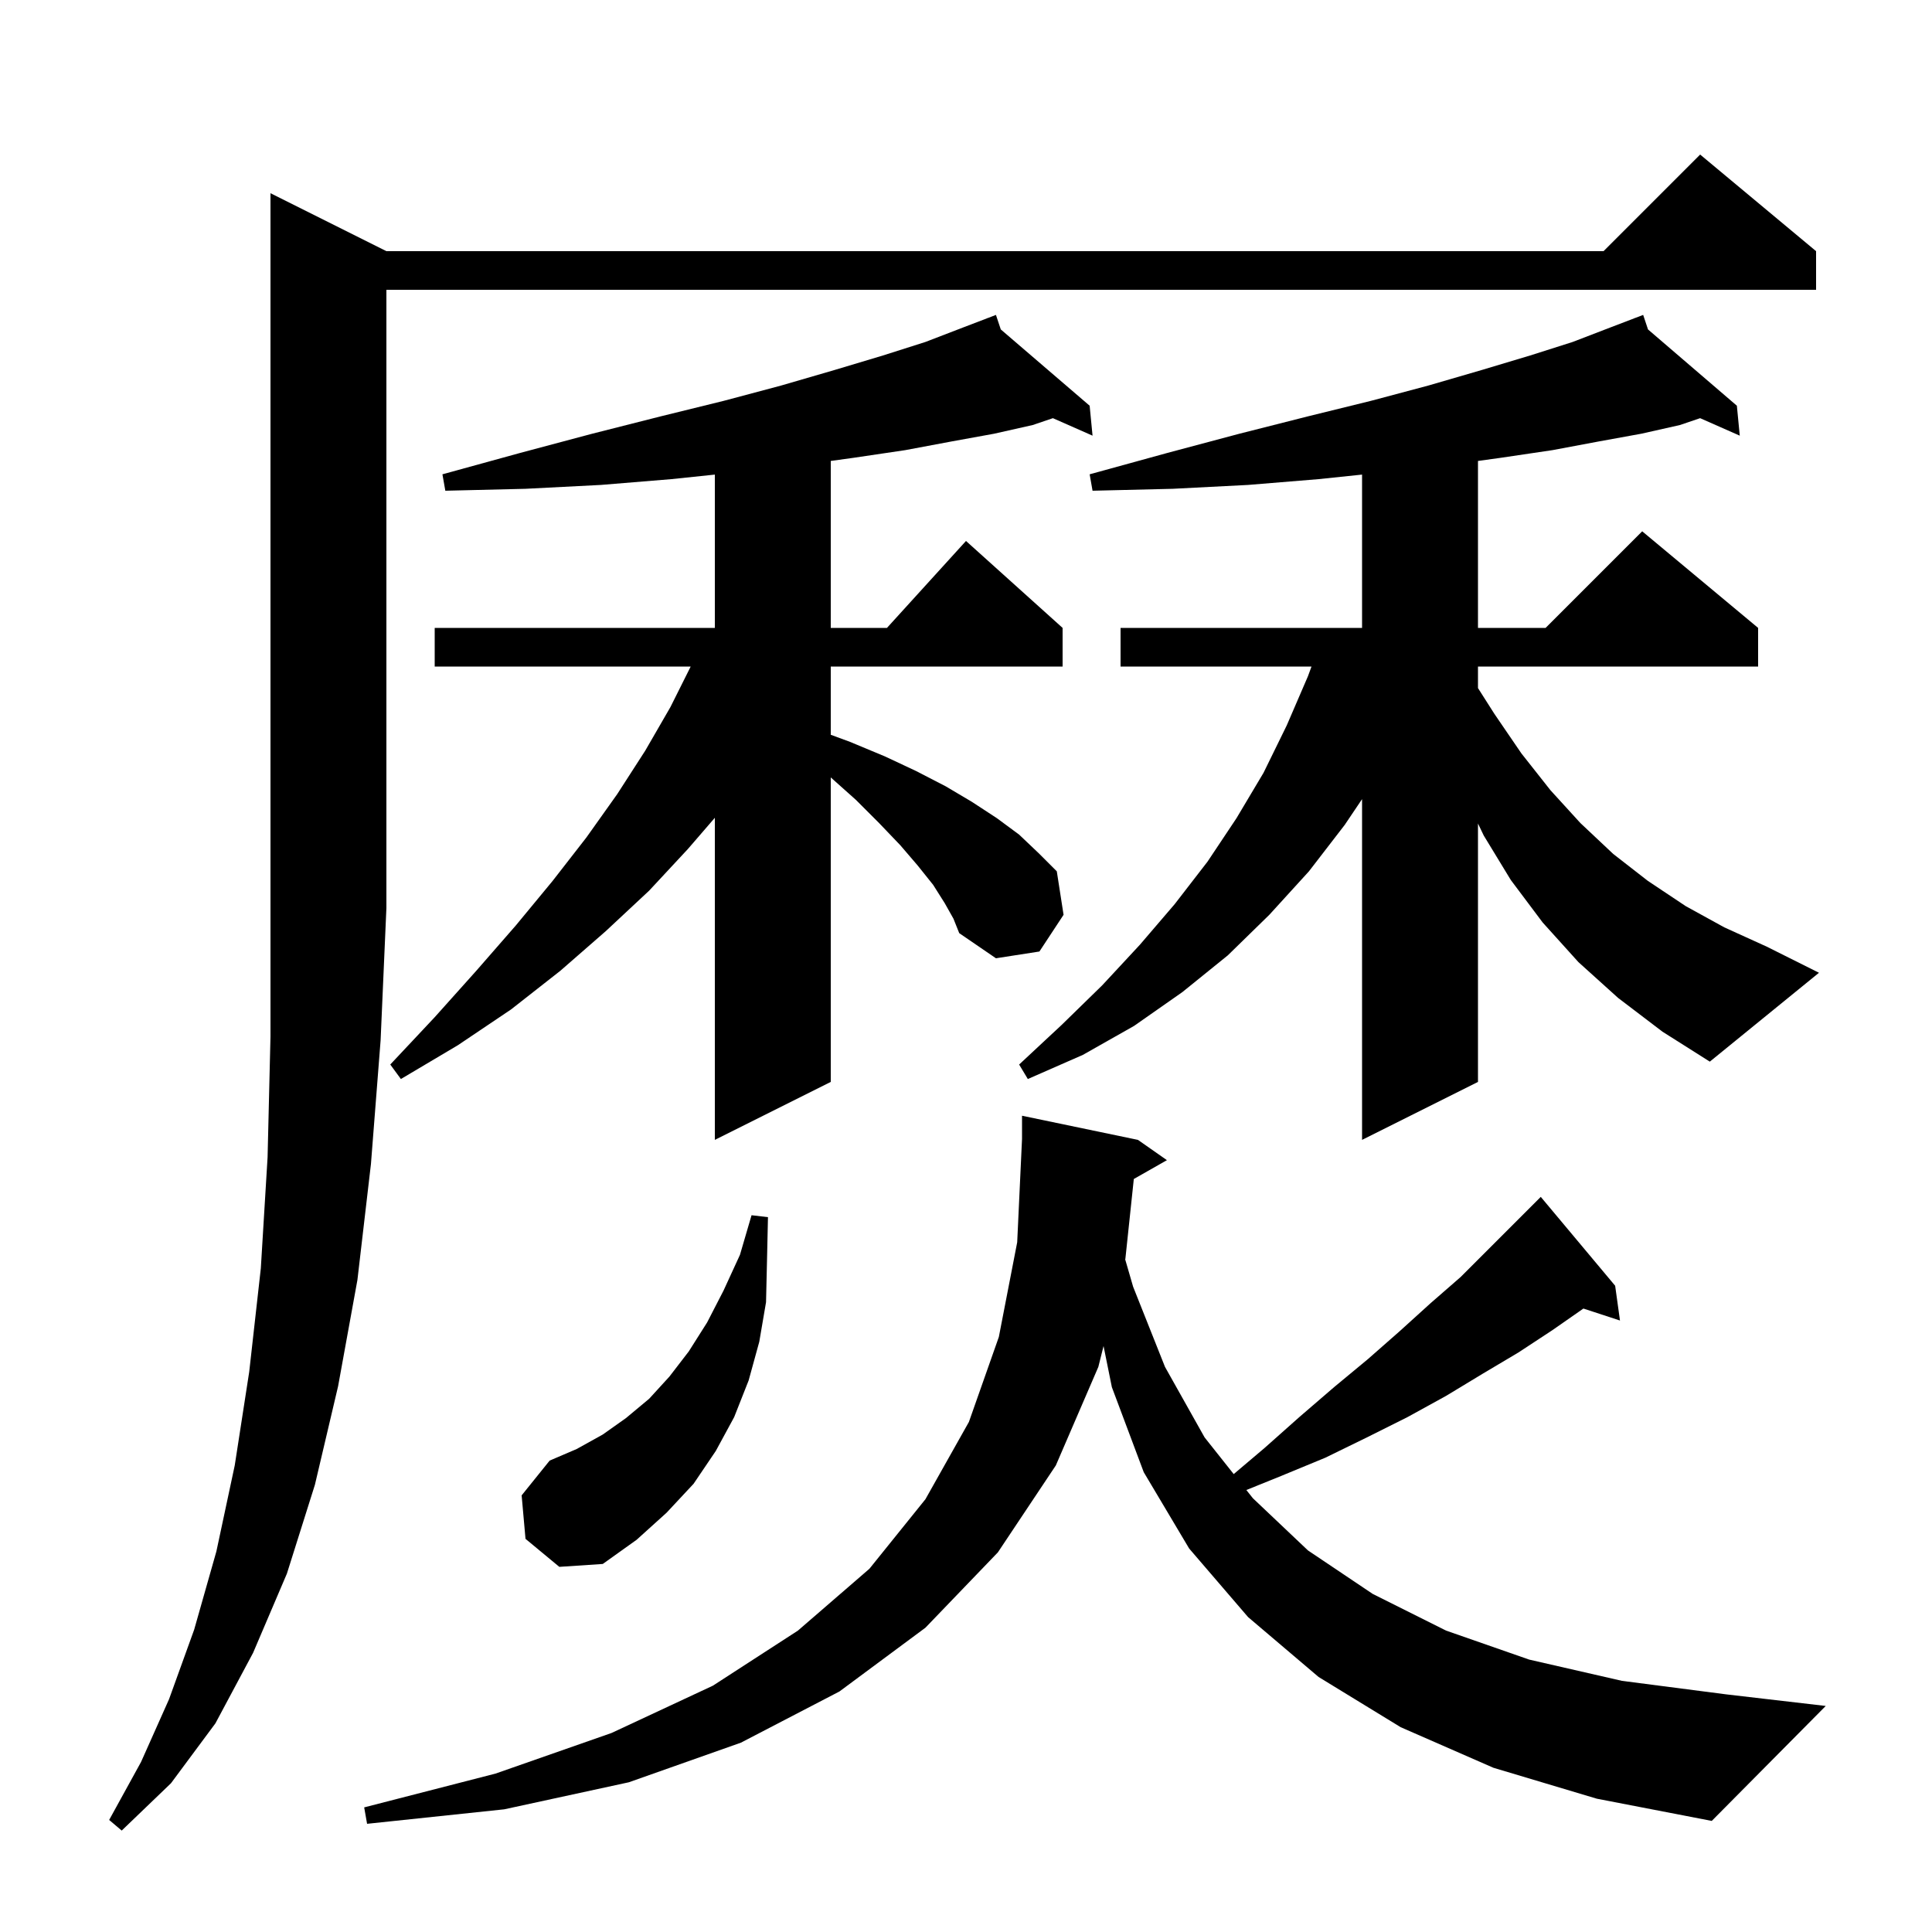 <svg xmlns="http://www.w3.org/2000/svg" xmlns:xlink="http://www.w3.org/1999/xlink" version="1.1" baseProfile="full" viewBox="0 0 200 200" width="200" height="200">
<g fill="black">
<path d="M 40.0 26.0 L 166.0 26.0 L 176.0 16.0 L 188.0 26.0 L 188.0 30.0 L 40.0 30.0 L 40.0 94.0 L 39.4 107.7 L 38.4 120.5 L 37.0 132.5 L 35.0 143.5 L 32.6 153.7 L 29.7 162.9 L 26.2 171.1 L 22.3 178.4 L 17.7 184.6 L 12.6 189.5 L 11.3 188.4 L 14.6 182.4 L 17.5 175.9 L 20.1 168.7 L 22.4 160.6 L 24.3 151.7 L 25.8 142.0 L 27.0 131.3 L 27.7 119.8 L 28.0 107.3 L 28.0 20.0 Z M 167.2 133.1 L 167.7 136.7 L 163.913 135.461 L 160.7 137.7 L 157.2 140.0 L 153.5 142.2 L 149.7 144.5 L 145.7 146.7 L 141.5 148.8 L 137.2 150.9 L 132.6 152.8 L 129.022 154.246 L 129.7 155.1 L 135.4 160.5 L 142.1 165.0 L 149.7 168.8 L 158.3 171.8 L 167.9 174.0 L 178.7 175.4 L 189.0 176.6 L 177.2 188.5 L 165.3 186.2 L 154.6 183.0 L 145.0 178.8 L 136.5 173.6 L 129.2 167.4 L 123.1 160.3 L 118.4 152.4 L 115.1 143.6 L 114.239 139.342 L 113.7 141.5 L 109.3 151.7 L 103.3 160.7 L 95.8 168.5 L 86.9 175.1 L 76.7 180.4 L 65.1 184.5 L 52.2 187.3 L 38.0 188.8 L 37.7 187.1 L 51.3 183.6 L 63.3 179.4 L 73.8 174.5 L 82.6 168.8 L 90.0 162.4 L 95.8 155.2 L 100.3 147.2 L 103.4 138.4 L 105.3 128.6 L 105.8 117.9 L 105.8 115.5 L 117.8 118.0 L 120.8 120.1 L 117.372 122.049 L 116.5 130.3 L 116.481 130.378 L 117.3 133.2 L 120.6 141.5 L 124.7 148.8 L 127.713 152.597 L 130.9 149.9 L 134.5 146.7 L 138.1 143.6 L 141.6 140.7 L 144.9 137.8 L 148.1 134.9 L 151.2 132.2 L 159.5 123.9 Z M 54.4 159.3 L 54.0 154.8 L 56.9 151.2 L 59.7 150.0 L 62.4 148.5 L 64.8 146.8 L 67.2 144.8 L 69.3 142.5 L 71.3 139.9 L 73.2 136.9 L 74.9 133.6 L 76.6 129.9 L 77.8 125.8 L 79.5 126.0 L 79.4 130.5 L 79.3 134.8 L 78.6 138.9 L 77.5 142.9 L 76.0 146.7 L 74.1 150.2 L 71.8 153.6 L 69.0 156.6 L 65.9 159.4 L 62.4 161.9 L 57.9 162.2 Z M 167.5 103.3 L 163.4 99.6 L 159.7 95.5 L 156.4 91.1 L 153.6 86.5 L 153.0 85.25 L 153.0 112.0 L 141.0 118.0 L 141.0 82.726 L 139.2 85.4 L 135.5 90.2 L 131.4 94.7 L 127.1 98.9 L 122.4 102.7 L 117.4 106.2 L 112.1 109.2 L 106.4 111.7 L 105.5 110.2 L 109.9 106.1 L 114.1 102.0 L 118.0 97.8 L 121.6 93.6 L 125.0 89.2 L 128.0 84.7 L 130.8 80.0 L 133.2 75.1 L 135.4 70.0 L 135.767 69.0 L 116.0 69.0 L 116.0 65.0 L 141.0 65.0 L 141.0 49.13 L 136.5 49.6 L 129.2 50.2 L 121.4 50.6 L 113.1 50.8 L 112.8 49.1 L 120.8 46.9 L 128.3 44.9 L 135.4 43.1 L 141.9 41.5 L 147.9 39.9 L 153.4 38.3 L 158.4 36.8 L 162.8 35.4 L 166.7 33.9 L 169.216 32.938 L 169.2 32.9 L 169.236 32.931 L 170.1 32.6 L 170.601 34.103 L 179.8 42.0 L 180.1 45.1 L 175.996 43.289 L 173.9 44.0 L 169.9 44.9 L 165.5 45.7 L 160.7 46.6 L 155.3 47.4 L 153.0 47.717 L 153.0 65.0 L 160.0 65.0 L 170.0 55.0 L 182.0 65.0 L 182.0 69.0 L 153.0 69.0 L 153.0 71.229 L 154.7 73.9 L 157.5 78.0 L 160.5 81.8 L 163.6 85.2 L 167.0 88.4 L 170.6 91.2 L 174.5 93.8 L 178.5 96.0 L 182.9 98.0 L 188.3 100.7 L 177.0 109.9 L 172.1 106.8 Z M 97.8 93.5 L 96.6 91.6 L 95.0 89.6 L 93.2 87.5 L 91.0 85.2 L 88.6 82.8 L 86.0 80.479 L 86.0 112.0 L 74.0 118.0 L 74.0 84.658 L 71.2 87.9 L 67.2 92.2 L 62.7 96.4 L 58.0 100.5 L 52.9 104.5 L 47.4 108.2 L 41.5 111.7 L 40.4 110.2 L 45.0 105.3 L 49.3 100.5 L 53.4 95.8 L 57.2 91.2 L 60.7 86.7 L 63.9 82.2 L 66.8 77.7 L 69.4 73.2 L 71.5 69.0 L 45.0 69.0 L 45.0 65.0 L 74.0 65.0 L 74.0 49.13 L 69.5 49.6 L 62.2 50.2 L 54.4 50.6 L 46.1 50.8 L 45.8 49.1 L 53.8 46.9 L 61.3 44.9 L 68.4 43.1 L 74.9 41.5 L 80.9 39.9 L 86.4 38.3 L 91.4 36.8 L 95.8 35.4 L 99.7 33.9 L 102.216 32.938 L 102.2 32.9 L 102.236 32.931 L 103.1 32.6 L 103.601 34.103 L 112.8 42.0 L 113.1 45.1 L 108.996 43.289 L 106.9 44.0 L 102.9 44.9 L 98.5 45.7 L 93.7 46.6 L 88.3 47.4 L 86.0 47.717 L 86.0 65.0 L 91.818 65.0 L 100.0 56.0 L 110.0 65.0 L 110.0 69.0 L 86.0 69.0 L 86.0 76.063 L 88.0 76.8 L 91.6 78.3 L 94.8 79.8 L 97.9 81.4 L 100.6 83.0 L 103.2 84.7 L 105.5 86.4 L 107.5 88.3 L 109.4 90.2 L 110.1 94.7 L 107.6 98.5 L 103.1 99.2 L 99.3 96.6 L 98.7 95.1 Z " />
</g>
</svg>
